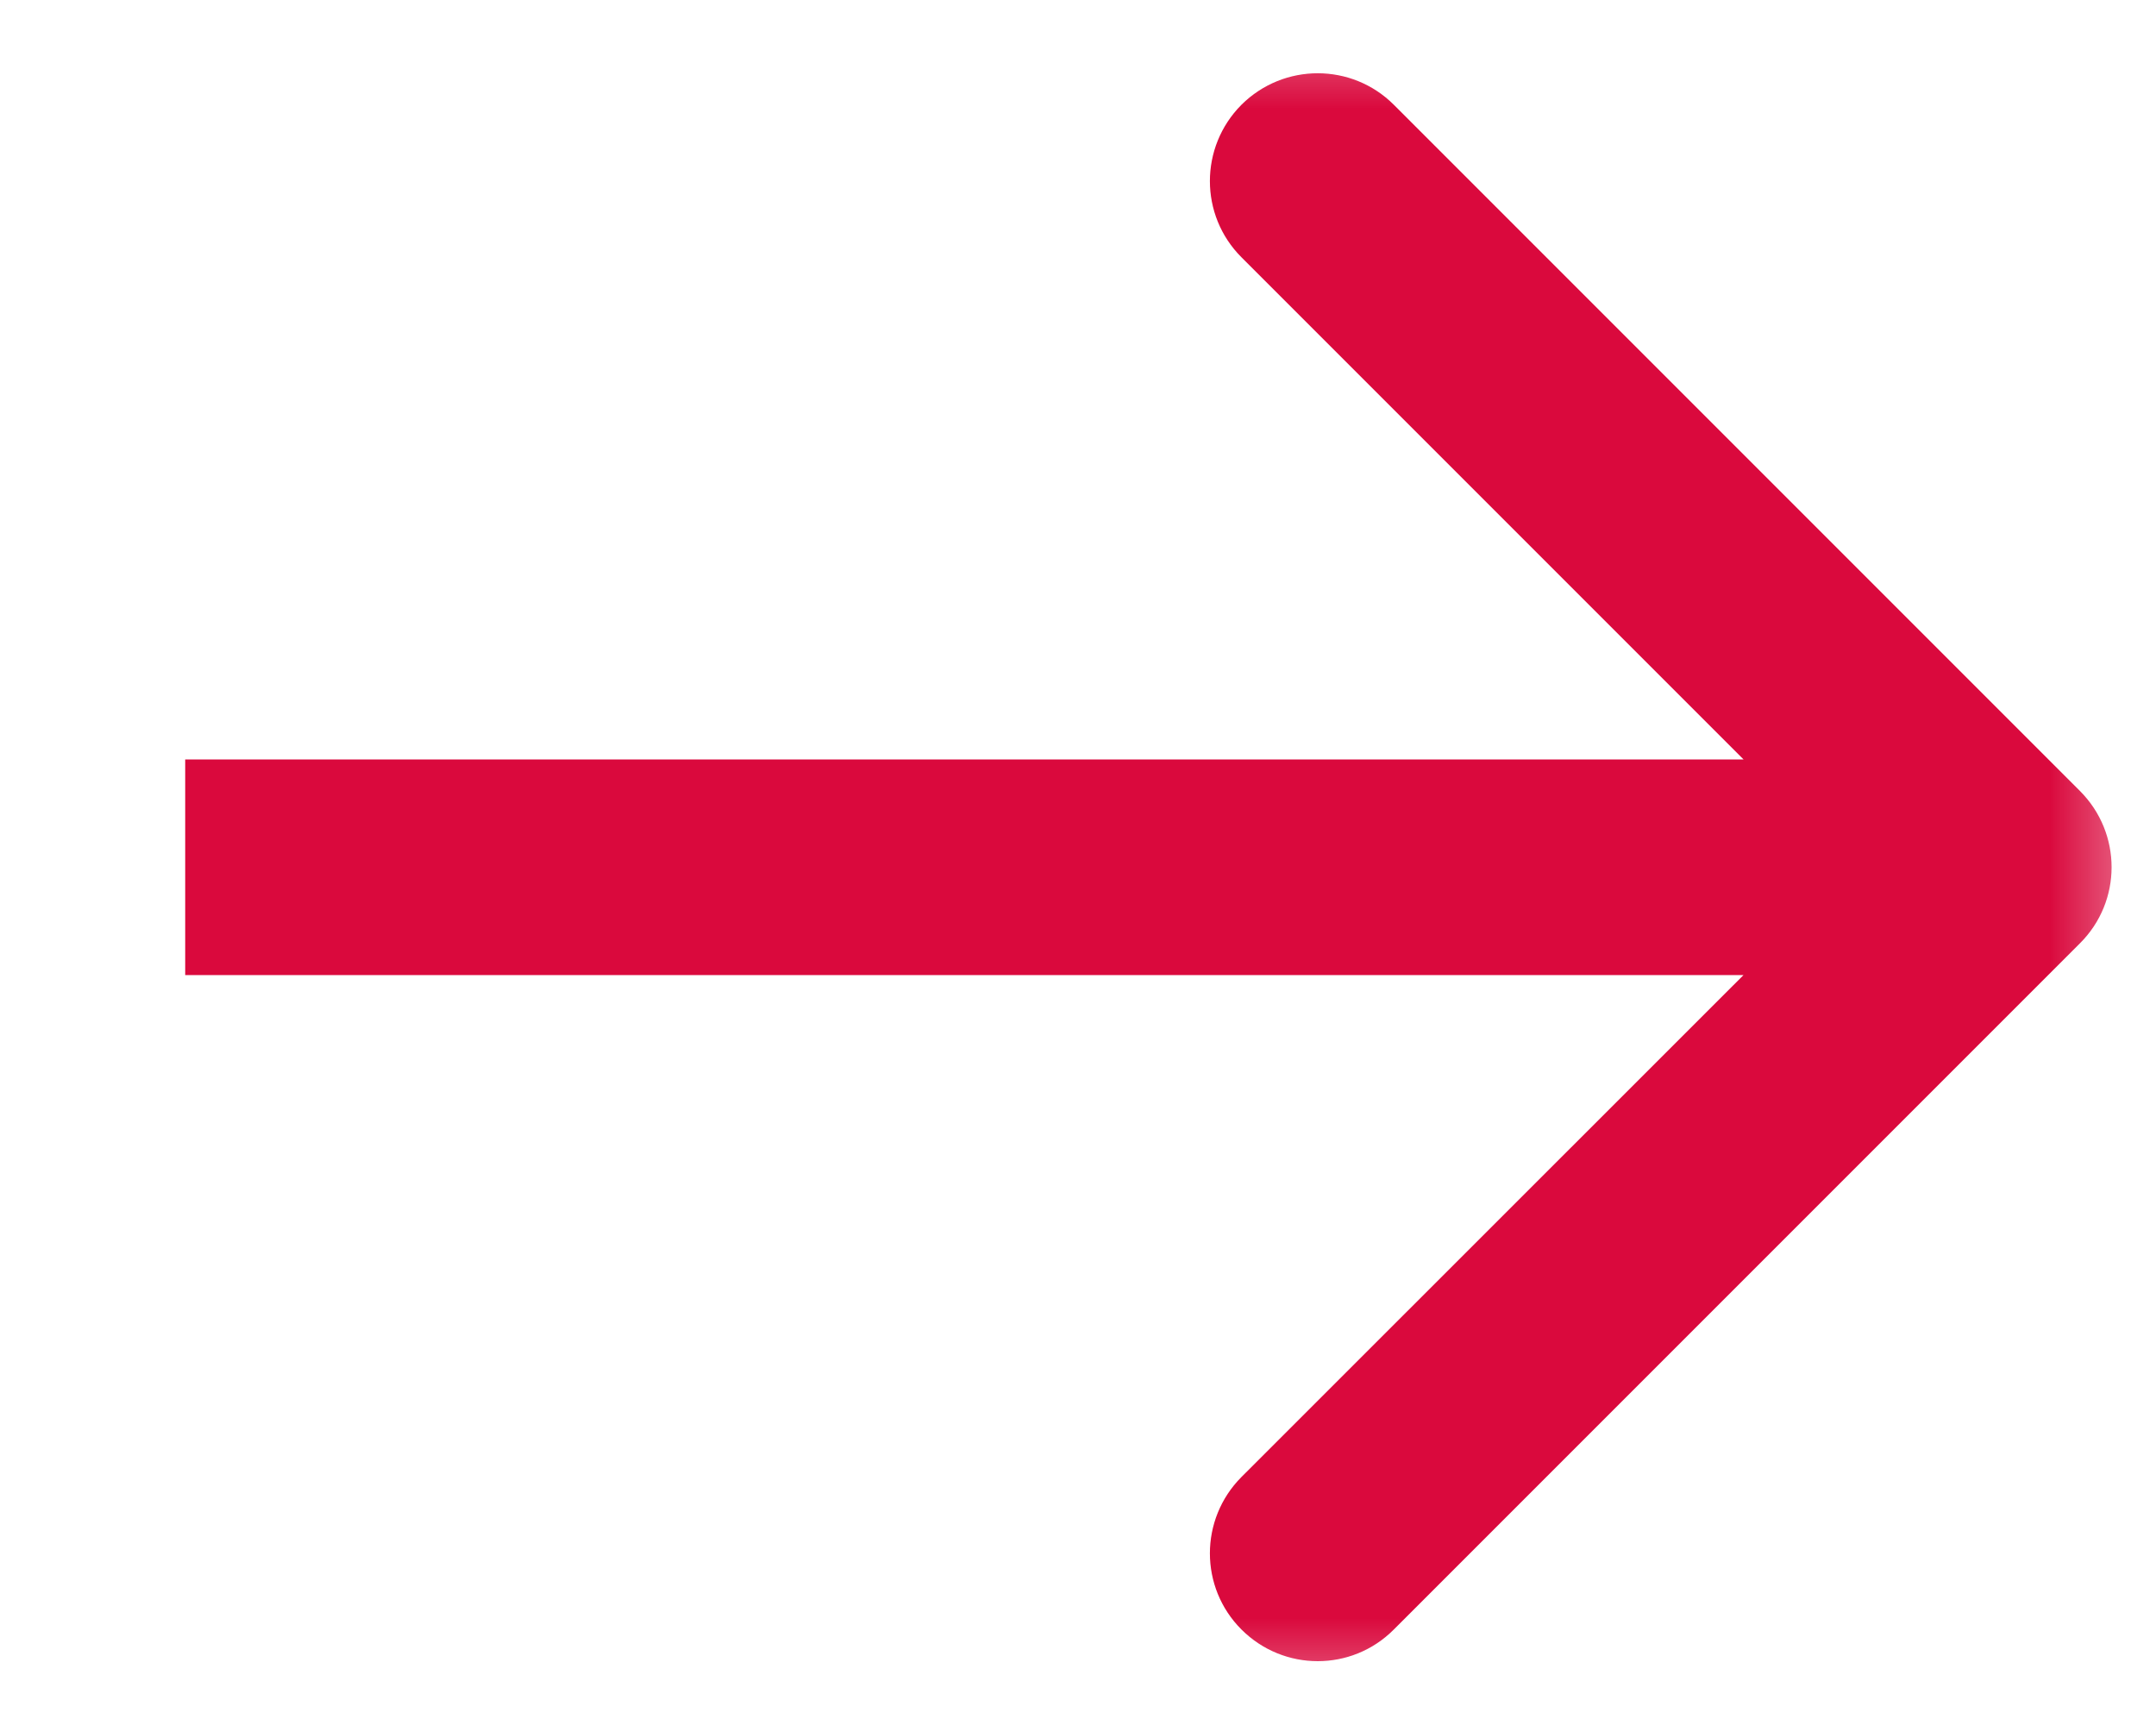 <?xml version="1.0" encoding="UTF-8"?> <svg xmlns="http://www.w3.org/2000/svg" width="10" height="8" viewBox="0 0 10 8" fill="none"><g clip-path="url(#clip0_1526_2558)"><mask id="mask0_1526_2558" style="mask-type:luminance" maskUnits="userSpaceOnUse" x="0" y="0" width="10" height="8"><path d="M10 0H0V8H10V0Z" fill="white"></path></mask><g mask="url(#mask0_1526_2558)"><path d="M9.647 4.375C9.843 4.18 9.843 3.864 9.647 3.668L6.465 0.486C6.27 0.291 5.954 0.291 5.758 0.486C5.563 0.682 5.563 0.998 5.758 1.193L8.587 4.022L5.758 6.85C5.563 7.046 5.563 7.362 5.758 7.557C5.954 7.753 6.27 7.753 6.465 7.557L9.647 4.375ZM9.294 3.522H0.859V4.522H9.294V3.522Z" fill="#DA093D"></path></g></g><defs><clipPath id="clip0_1526_2558"><rect width="10" height="8" fill="white"></rect></clipPath></defs></svg> 